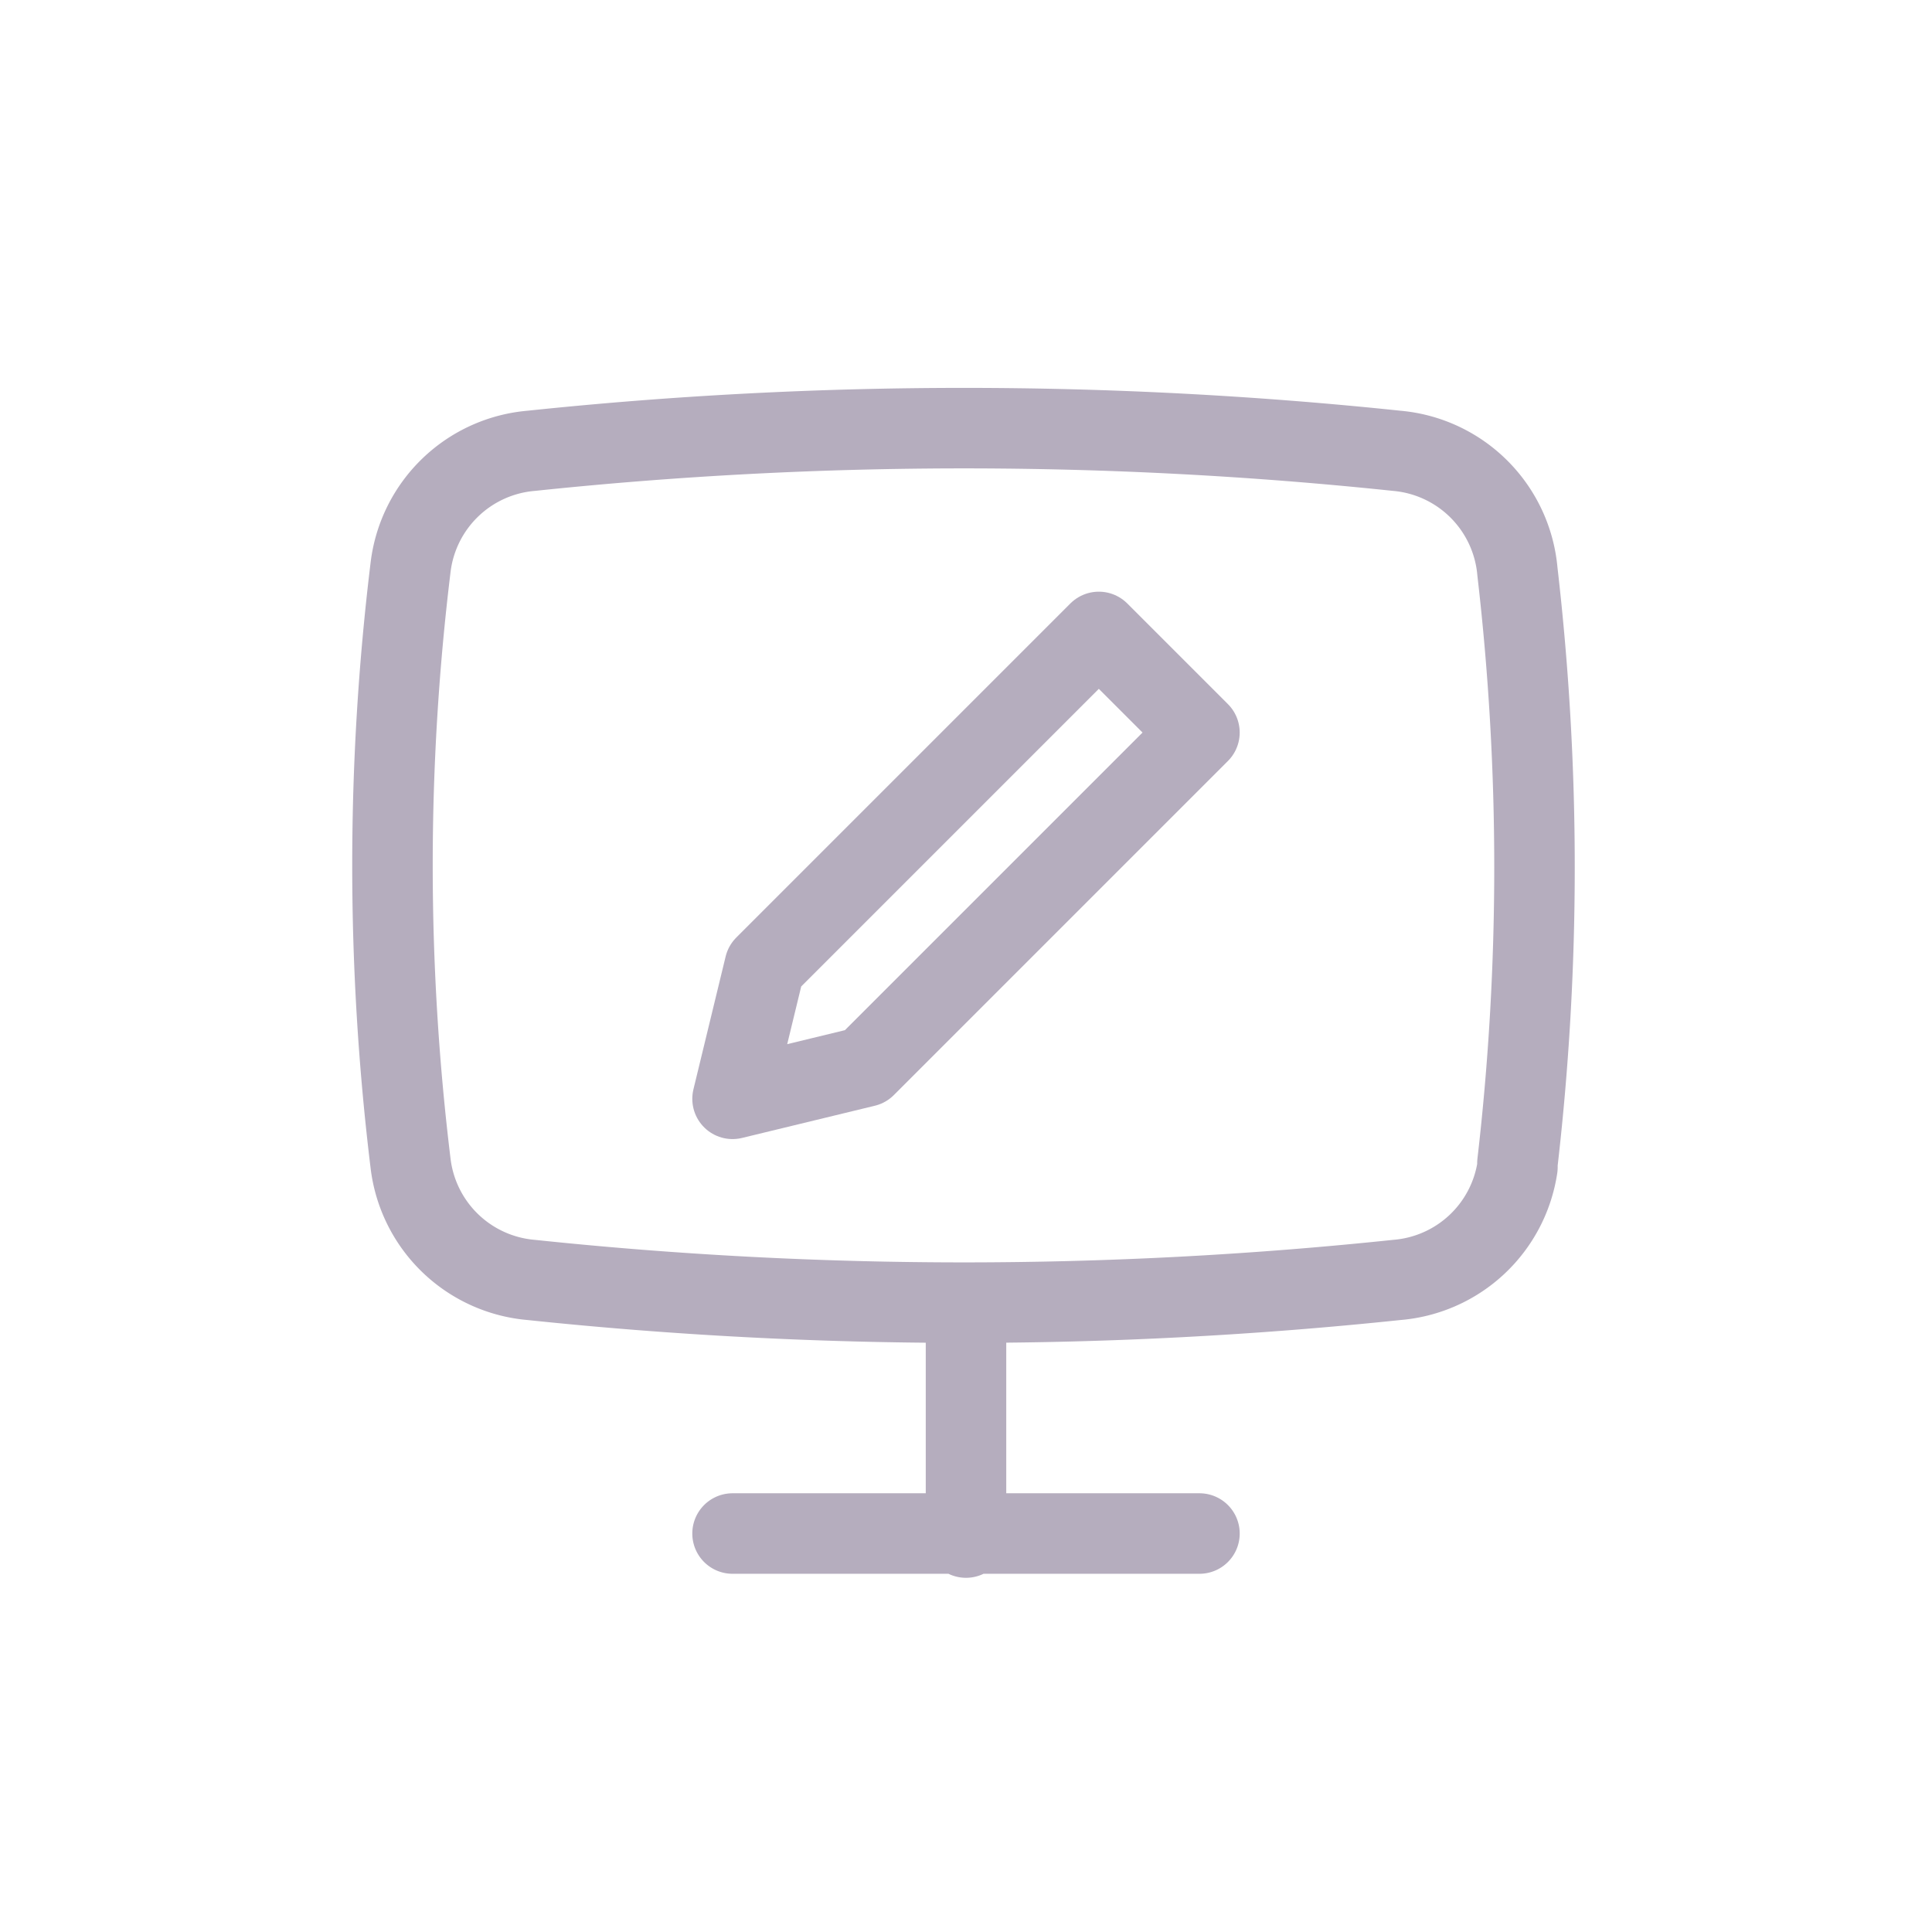 <svg xmlns="http://www.w3.org/2000/svg" width="48" height="48" fill="none"><path stroke="#B5ADBE" stroke-linecap="round" stroke-linejoin="round" stroke-width="2" d="M18.2 38.1h11.6m-5.8.1v-5.8M37.7 29a3.3 3.3 0 0 1-3 2.8 102.8 102.8 0 0 1-21.5 0 3.3 3.3 0 0 1-3-2.9 61.2 61.2 0 0 1 0-14.8 3.3 3.3 0 0 1 3-2.9 102.9 102.9 0 0 1 21.5 0 3.3 3.3 0 0 1 3 3 63.9 63.9 0 0 1 0 14.7Z"/><path stroke="#B5ADBE" stroke-linecap="round" stroke-linejoin="round" stroke-width="2" d="m19 24-.8 3.3 3.3-.8 8.3-8.3-2.5-2.5L19 24Z"/></svg>